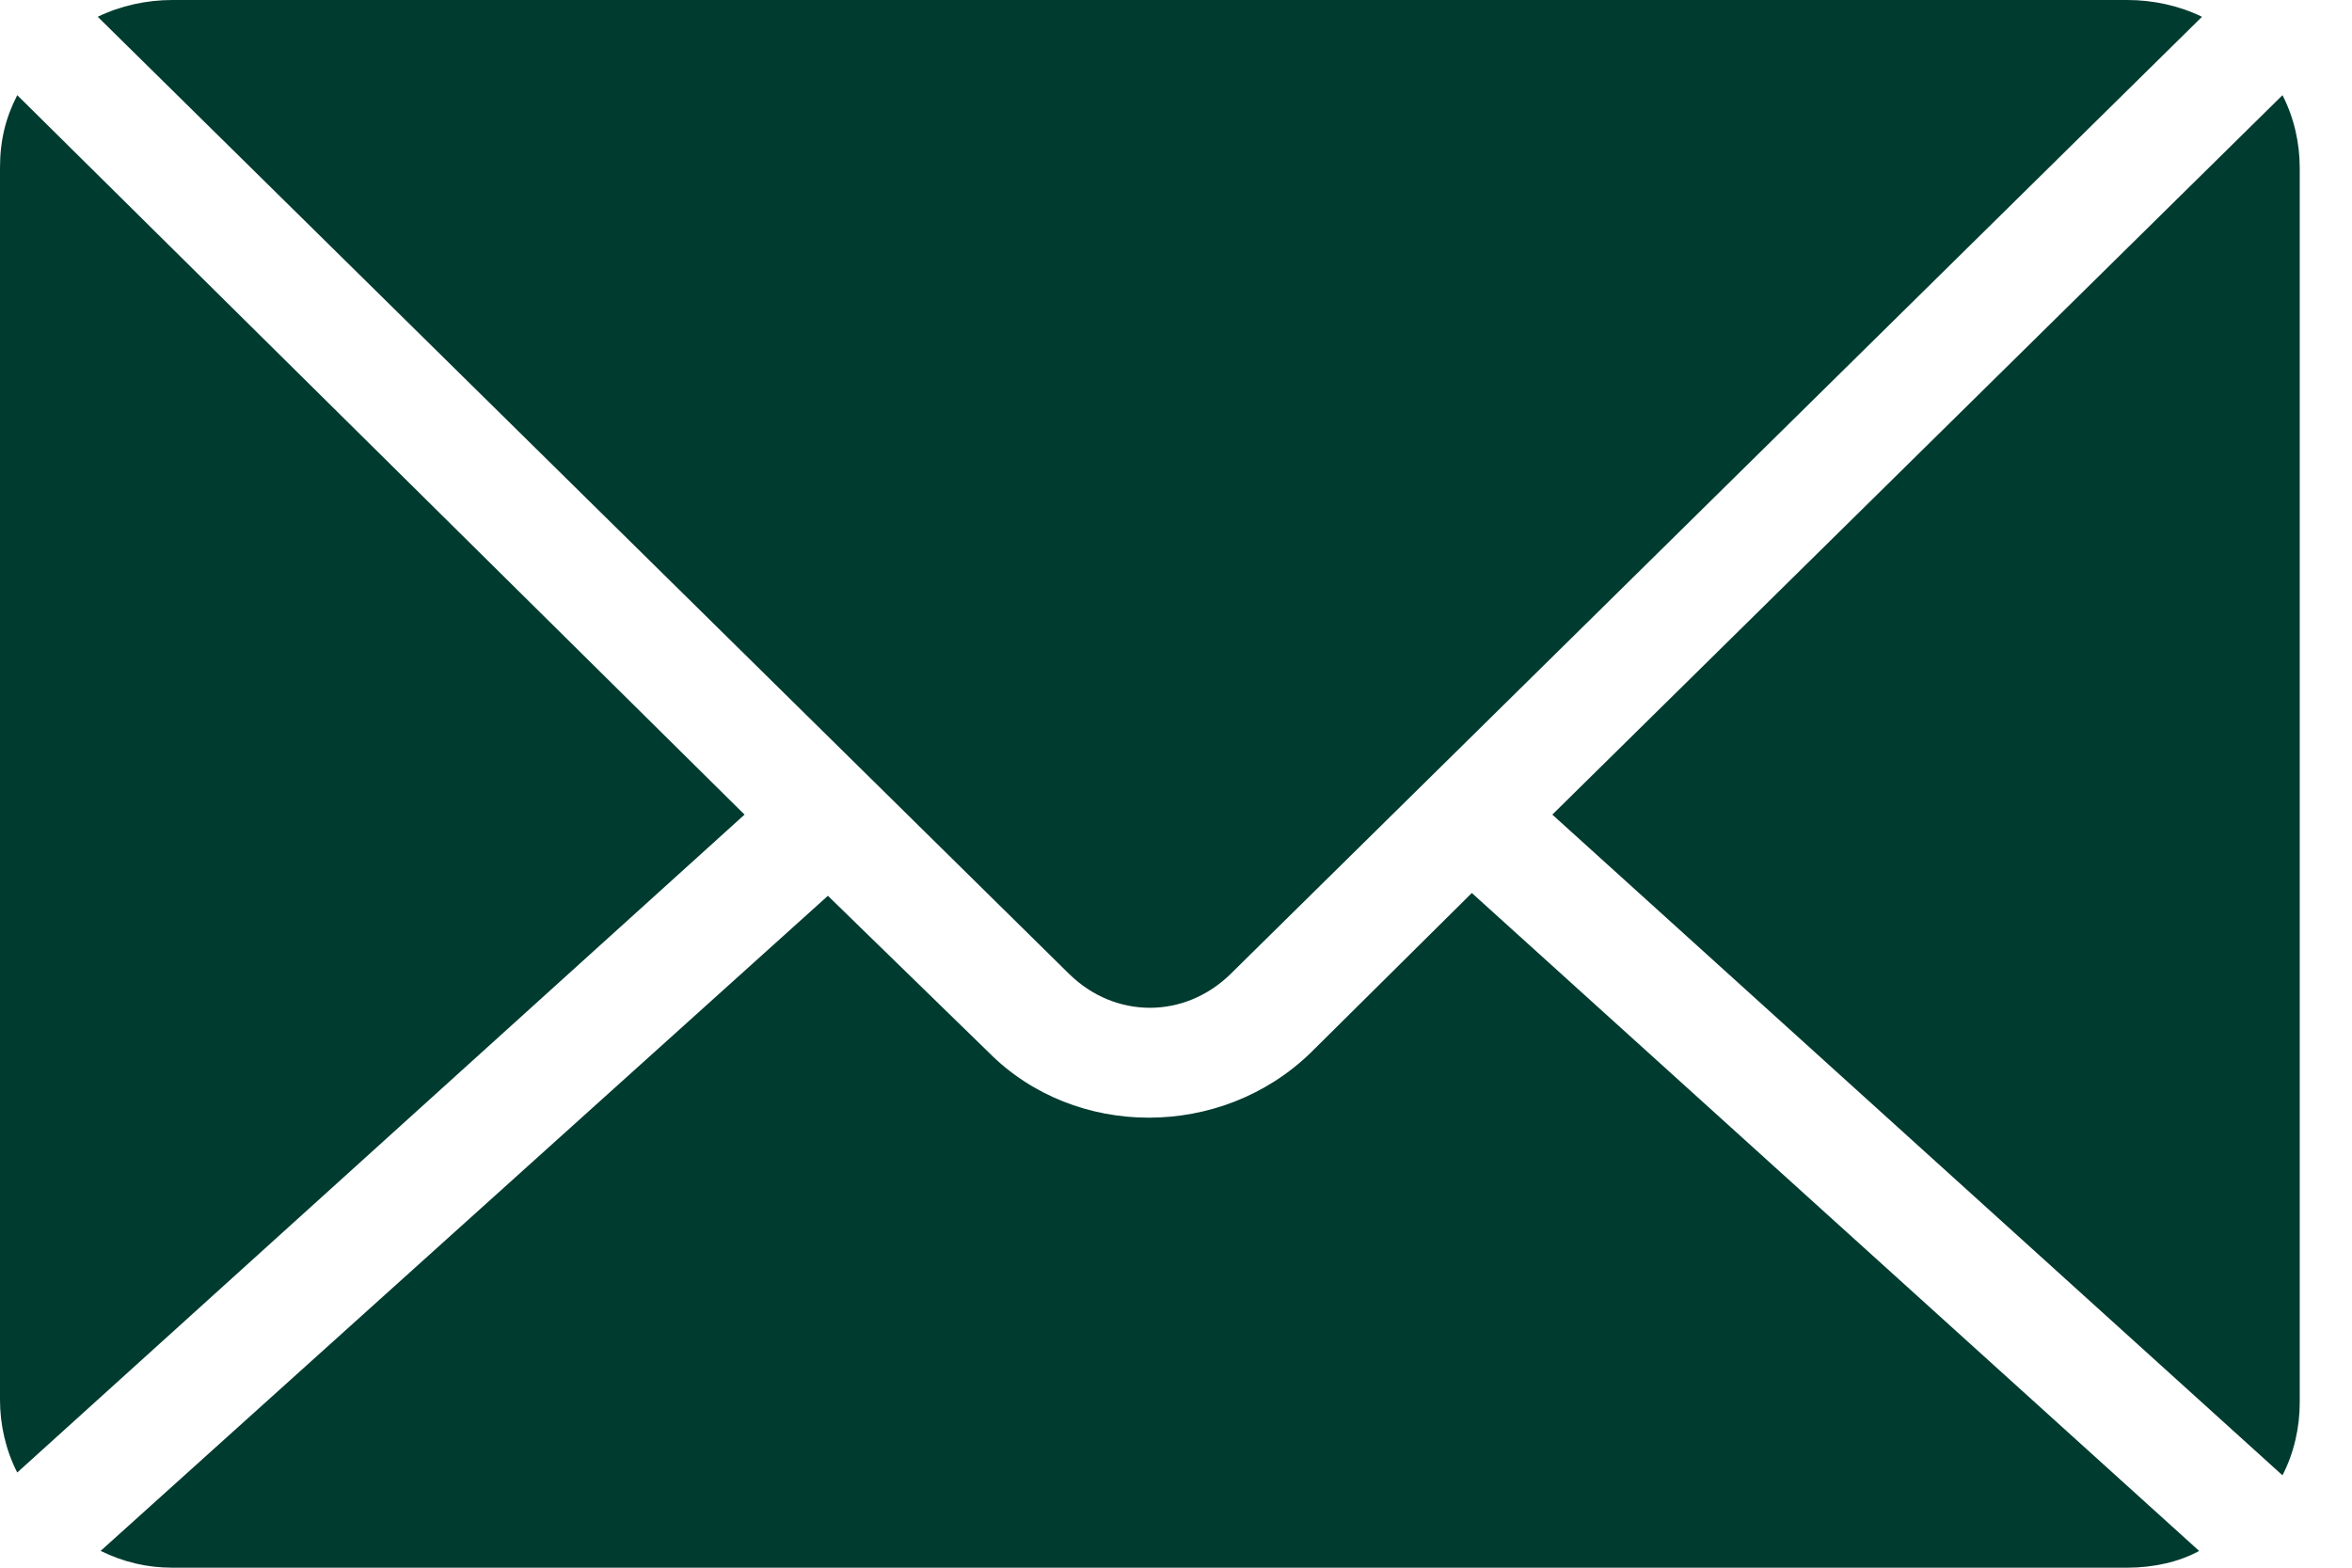 <?xml version="1.0" encoding="UTF-8"?> <svg xmlns="http://www.w3.org/2000/svg" width="36" height="24" viewBox="0 0 36 24" fill="none"><g clip-path="url(#clip0_161_2504)"><path d="M2.64 0C2.244 0 1.848 0.086 1.496 0.257L16.368 14.914C17.072 15.6 18.128 15.6 18.832 14.914L33.704 0.257C33.352 0.086 32.956 0 32.56 0H2.64ZM34.936 1.457L23.76 12.471L34.936 22.586C35.112 22.243 35.2 21.857 35.2 21.471V2.571C35.2 2.186 35.112 1.8 34.936 1.457ZM0.264 1.457C0.088 1.8 0 2.143 0 2.571V21.429C0 21.814 0.088 22.2 0.264 22.543L11.396 12.471L0.264 1.457ZM22.528 13.671L20.064 16.114C18.7 17.443 16.456 17.443 15.136 16.114L12.672 13.714L1.54 23.743C1.892 23.914 2.244 24 2.64 24H32.56C32.956 24 33.352 23.914 33.66 23.743L22.528 13.671Z" fill="#003B30"></path></g><defs><clipPath id="clip0_161_2504"><rect width="35.2" height="24" fill="white"></rect></clipPath></defs></svg> 